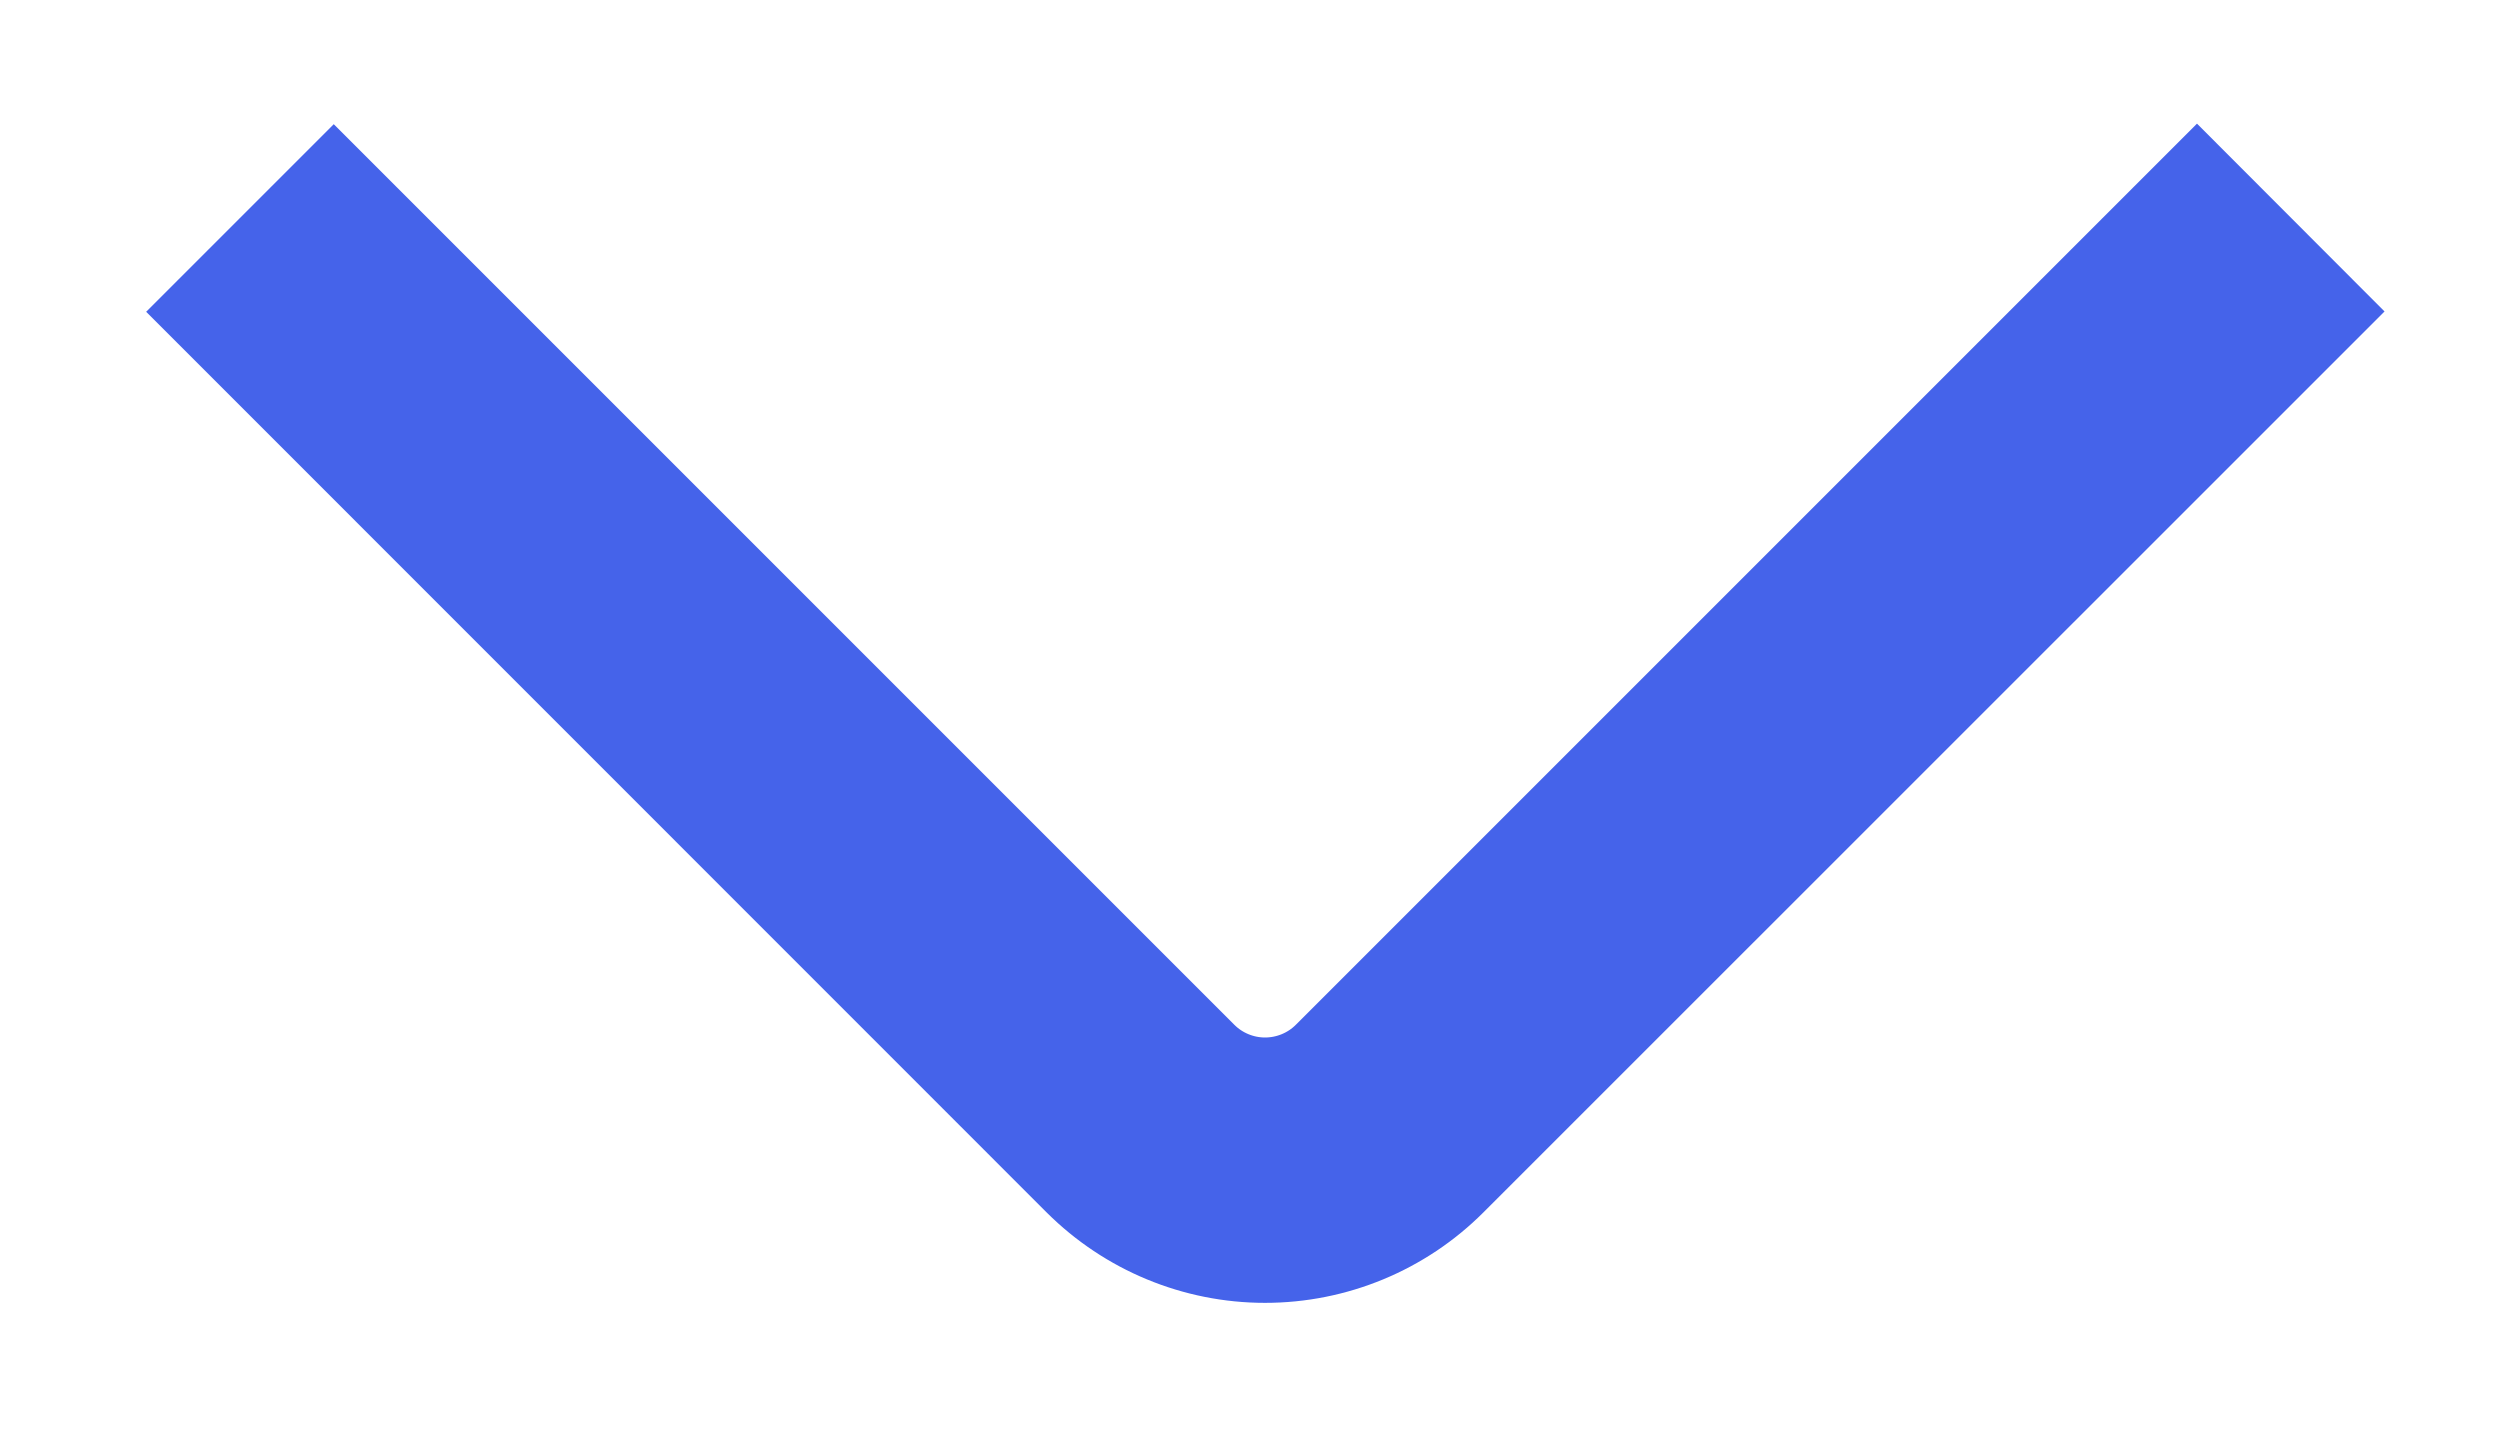<svg width="14" height="8" viewBox="0 0 14 8" fill="none" xmlns="http://www.w3.org/2000/svg">
    <path d="M13 1.744L8.13 6.613C7.853 6.89 7.477 7.046 7.084 7.046C6.692 7.046 6.316 6.89 6.038 6.613L1.172 1.746L1.869 1.049L6.736 5.916C6.828 6.008 6.954 6.06 7.084 6.06C7.215 6.06 7.341 6.008 7.433 5.916L12.303 1.046L13 1.744Z" fill="#4563EA" stroke="#4563EA" stroke-width="0.5"/>
</svg>
